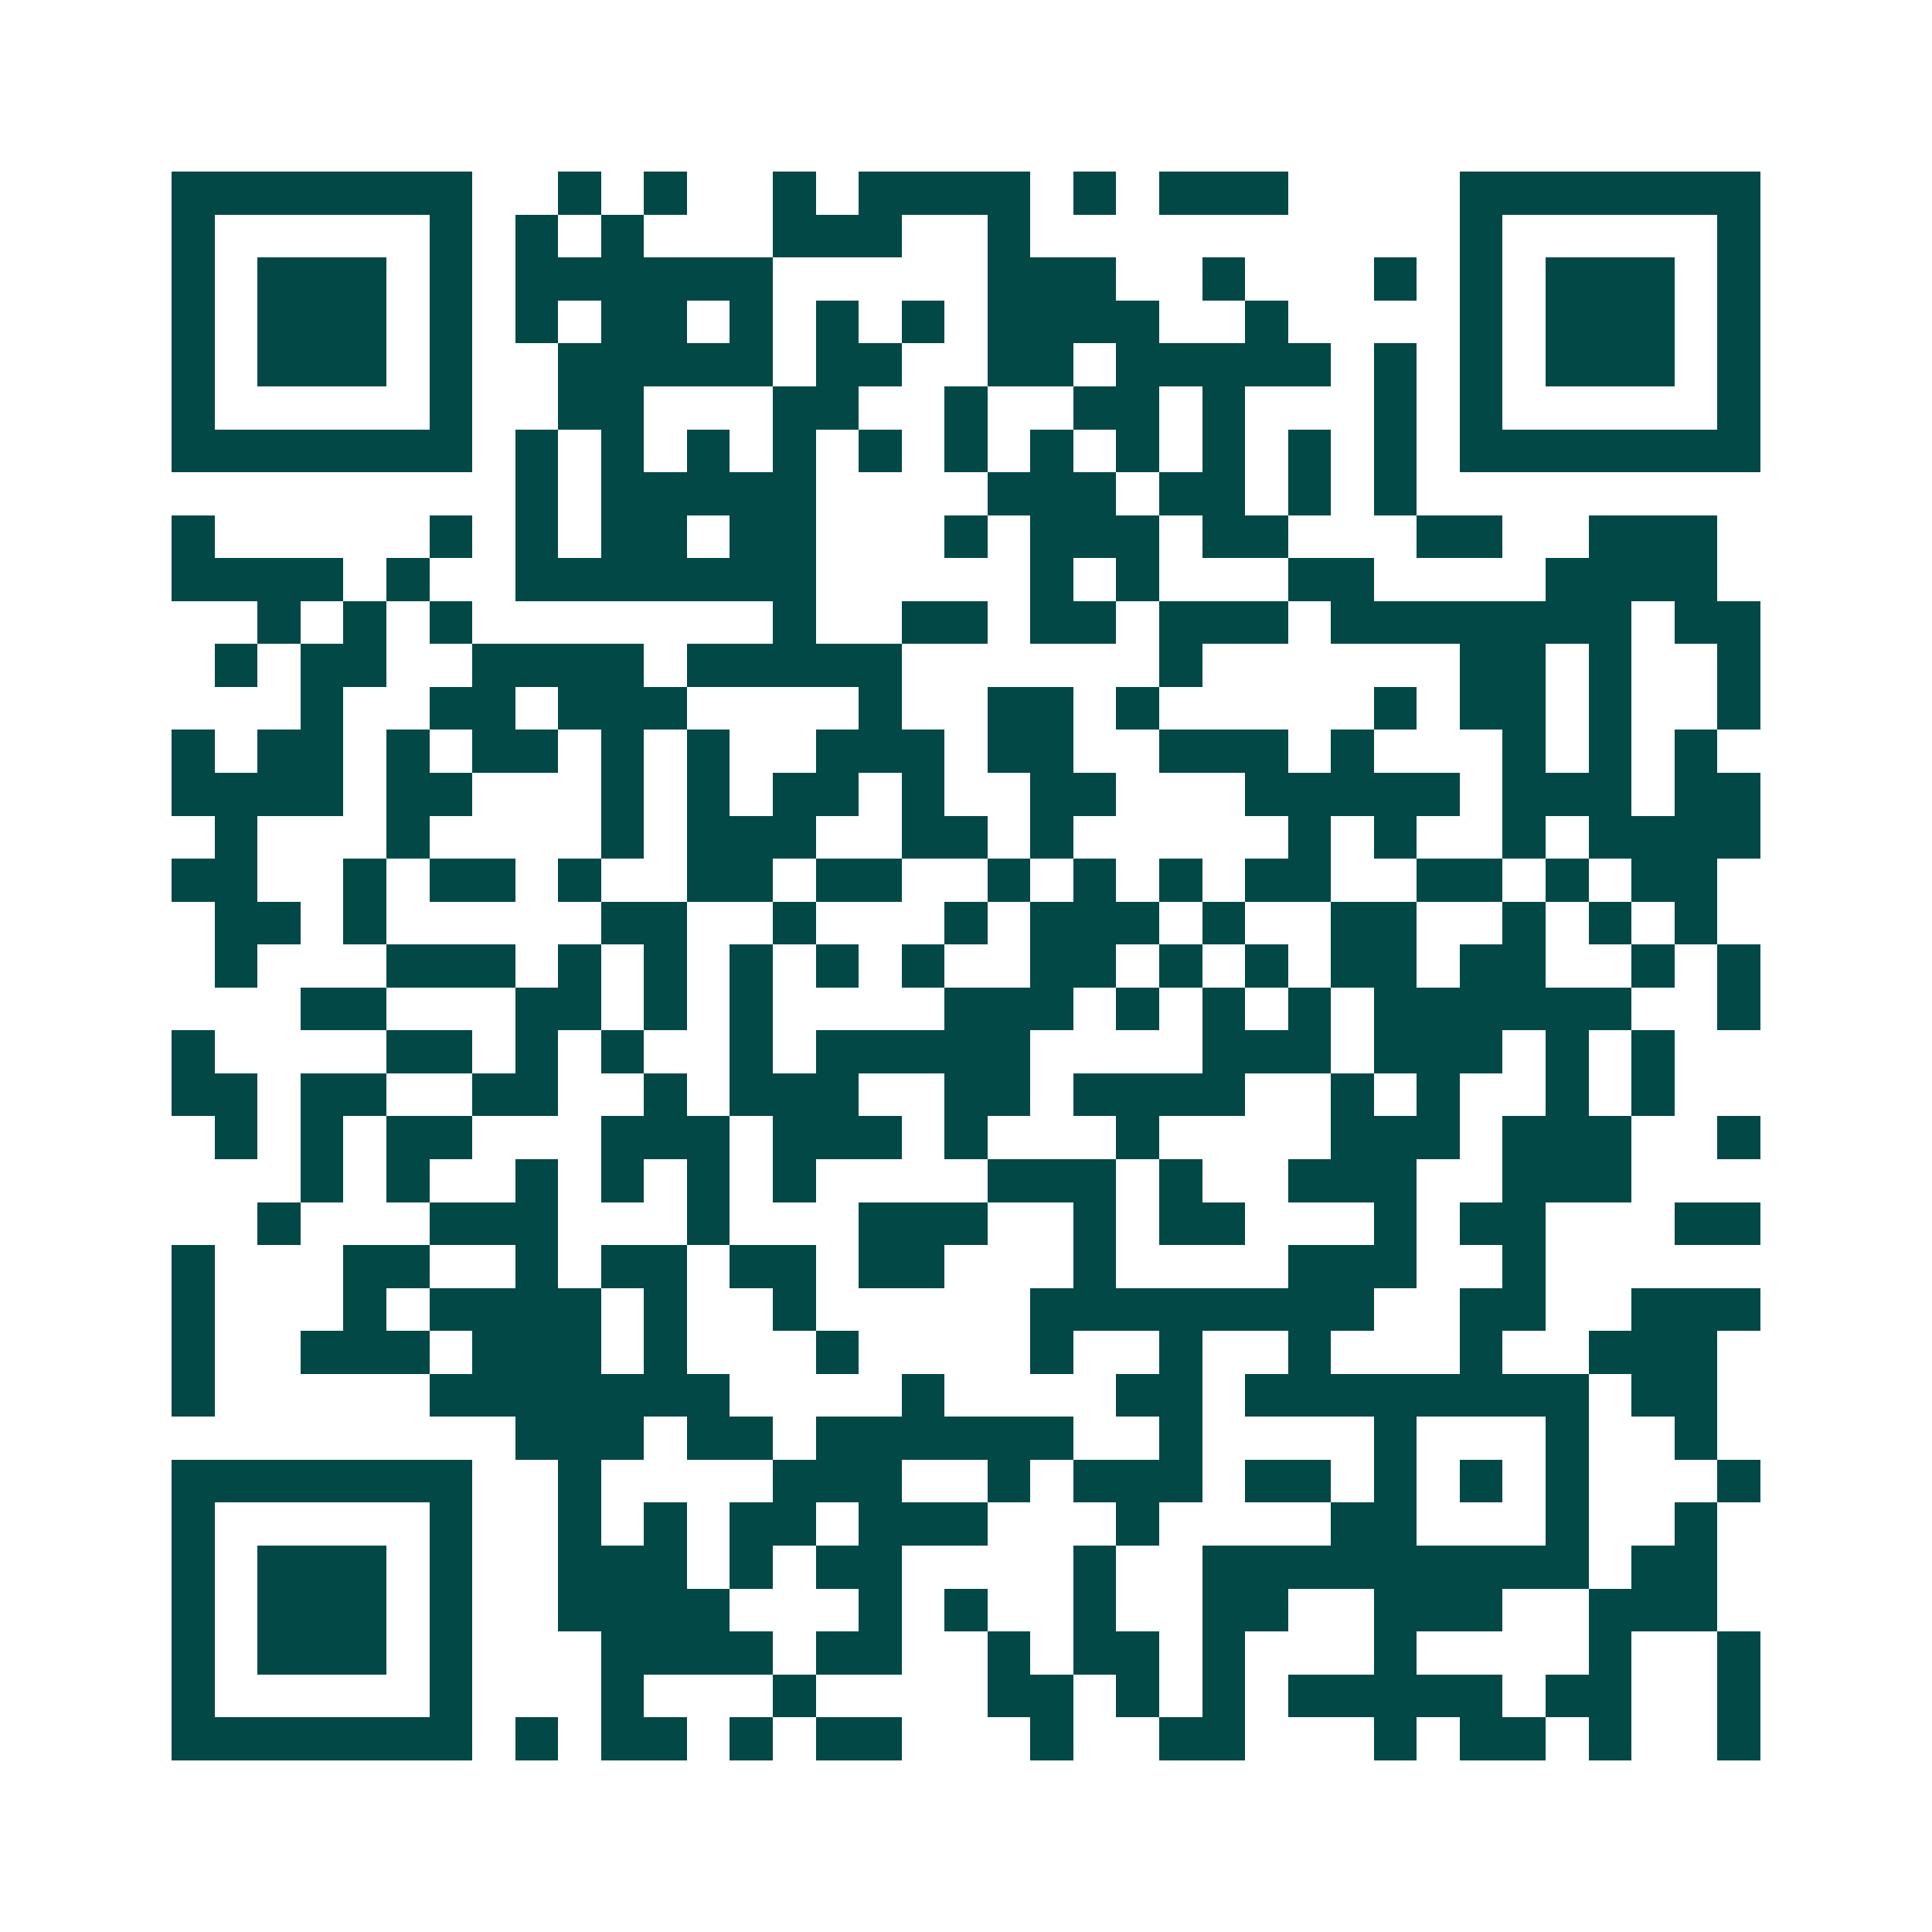<svg xmlns="http://www.w3.org/2000/svg" width="200" height="200" viewBox="0 0 45 45" shape-rendering="crispEdges"><path fill="#ffffff" d="M0 0h45v45H0z"/><path stroke="#014847" d="M4 4.5h7m2 0h1m1 0h1m2 0h1m1 0h4m1 0h1m1 0h3m4 0h7M4 5.5h1m5 0h1m1 0h1m1 0h1m3 0h3m2 0h1m10 0h1m5 0h1M4 6.5h1m1 0h3m1 0h1m1 0h6m5 0h3m2 0h1m3 0h1m1 0h1m1 0h3m1 0h1M4 7.5h1m1 0h3m1 0h1m1 0h1m1 0h2m1 0h1m1 0h1m1 0h1m1 0h4m2 0h1m4 0h1m1 0h3m1 0h1M4 8.5h1m1 0h3m1 0h1m2 0h5m1 0h2m2 0h2m1 0h5m1 0h1m1 0h1m1 0h3m1 0h1M4 9.5h1m5 0h1m2 0h2m3 0h2m2 0h1m2 0h2m1 0h1m3 0h1m1 0h1m5 0h1M4 10.5h7m1 0h1m1 0h1m1 0h1m1 0h1m1 0h1m1 0h1m1 0h1m1 0h1m1 0h1m1 0h1m1 0h1m1 0h7M12 11.5h1m1 0h5m4 0h3m1 0h2m1 0h1m1 0h1M4 12.5h1m5 0h1m1 0h1m1 0h2m1 0h2m3 0h1m1 0h3m1 0h2m3 0h2m2 0h3M4 13.5h4m1 0h1m2 0h7m5 0h1m1 0h1m3 0h2m4 0h4M6 14.5h1m1 0h1m1 0h1m7 0h1m2 0h2m1 0h2m1 0h3m1 0h7m1 0h2M5 15.5h1m1 0h2m2 0h4m1 0h5m6 0h1m6 0h2m1 0h1m2 0h1M7 16.5h1m2 0h2m1 0h3m4 0h1m2 0h2m1 0h1m5 0h1m1 0h2m1 0h1m2 0h1M4 17.5h1m1 0h2m1 0h1m1 0h2m1 0h1m1 0h1m2 0h3m1 0h2m2 0h3m1 0h1m3 0h1m1 0h1m1 0h1M4 18.5h4m1 0h2m3 0h1m1 0h1m1 0h2m1 0h1m2 0h2m3 0h5m1 0h3m1 0h2M5 19.5h1m3 0h1m4 0h1m1 0h3m2 0h2m1 0h1m5 0h1m1 0h1m2 0h1m1 0h4M4 20.5h2m2 0h1m1 0h2m1 0h1m2 0h2m1 0h2m2 0h1m1 0h1m1 0h1m1 0h2m2 0h2m1 0h1m1 0h2M5 21.5h2m1 0h1m5 0h2m2 0h1m3 0h1m1 0h3m1 0h1m2 0h2m2 0h1m1 0h1m1 0h1M5 22.5h1m3 0h3m1 0h1m1 0h1m1 0h1m1 0h1m1 0h1m2 0h2m1 0h1m1 0h1m1 0h2m1 0h2m2 0h1m1 0h1M7 23.5h2m3 0h2m1 0h1m1 0h1m4 0h3m1 0h1m1 0h1m1 0h1m1 0h6m2 0h1M4 24.5h1m4 0h2m1 0h1m1 0h1m2 0h1m1 0h5m4 0h3m1 0h3m1 0h1m1 0h1M4 25.5h2m1 0h2m2 0h2m2 0h1m1 0h3m2 0h2m1 0h4m2 0h1m1 0h1m2 0h1m1 0h1M5 26.5h1m1 0h1m1 0h2m3 0h3m1 0h3m1 0h1m3 0h1m4 0h3m1 0h3m2 0h1M7 27.5h1m1 0h1m2 0h1m1 0h1m1 0h1m1 0h1m4 0h3m1 0h1m2 0h3m2 0h3M6 28.5h1m3 0h3m3 0h1m3 0h3m2 0h1m1 0h2m3 0h1m1 0h2m3 0h2M4 29.5h1m3 0h2m2 0h1m1 0h2m1 0h2m1 0h2m3 0h1m4 0h3m2 0h1M4 30.5h1m3 0h1m1 0h4m1 0h1m2 0h1m5 0h8m2 0h2m2 0h3M4 31.5h1m2 0h3m1 0h3m1 0h1m3 0h1m4 0h1m2 0h1m2 0h1m3 0h1m2 0h3M4 32.5h1m5 0h7m4 0h1m4 0h2m1 0h8m1 0h2M12 33.5h3m1 0h2m1 0h6m2 0h1m4 0h1m3 0h1m2 0h1M4 34.5h7m2 0h1m4 0h3m2 0h1m1 0h3m1 0h2m1 0h1m1 0h1m1 0h1m3 0h1M4 35.5h1m5 0h1m2 0h1m1 0h1m1 0h2m1 0h3m3 0h1m4 0h2m3 0h1m2 0h1M4 36.5h1m1 0h3m1 0h1m2 0h3m1 0h1m1 0h2m4 0h1m2 0h9m1 0h2M4 37.5h1m1 0h3m1 0h1m2 0h4m3 0h1m1 0h1m2 0h1m2 0h2m2 0h3m2 0h3M4 38.5h1m1 0h3m1 0h1m3 0h4m1 0h2m2 0h1m1 0h2m1 0h1m3 0h1m4 0h1m2 0h1M4 39.5h1m5 0h1m3 0h1m3 0h1m4 0h2m1 0h1m1 0h1m1 0h5m1 0h2m2 0h1M4 40.5h7m1 0h1m1 0h2m1 0h1m1 0h2m3 0h1m2 0h2m3 0h1m1 0h2m1 0h1m2 0h1"/></svg>
